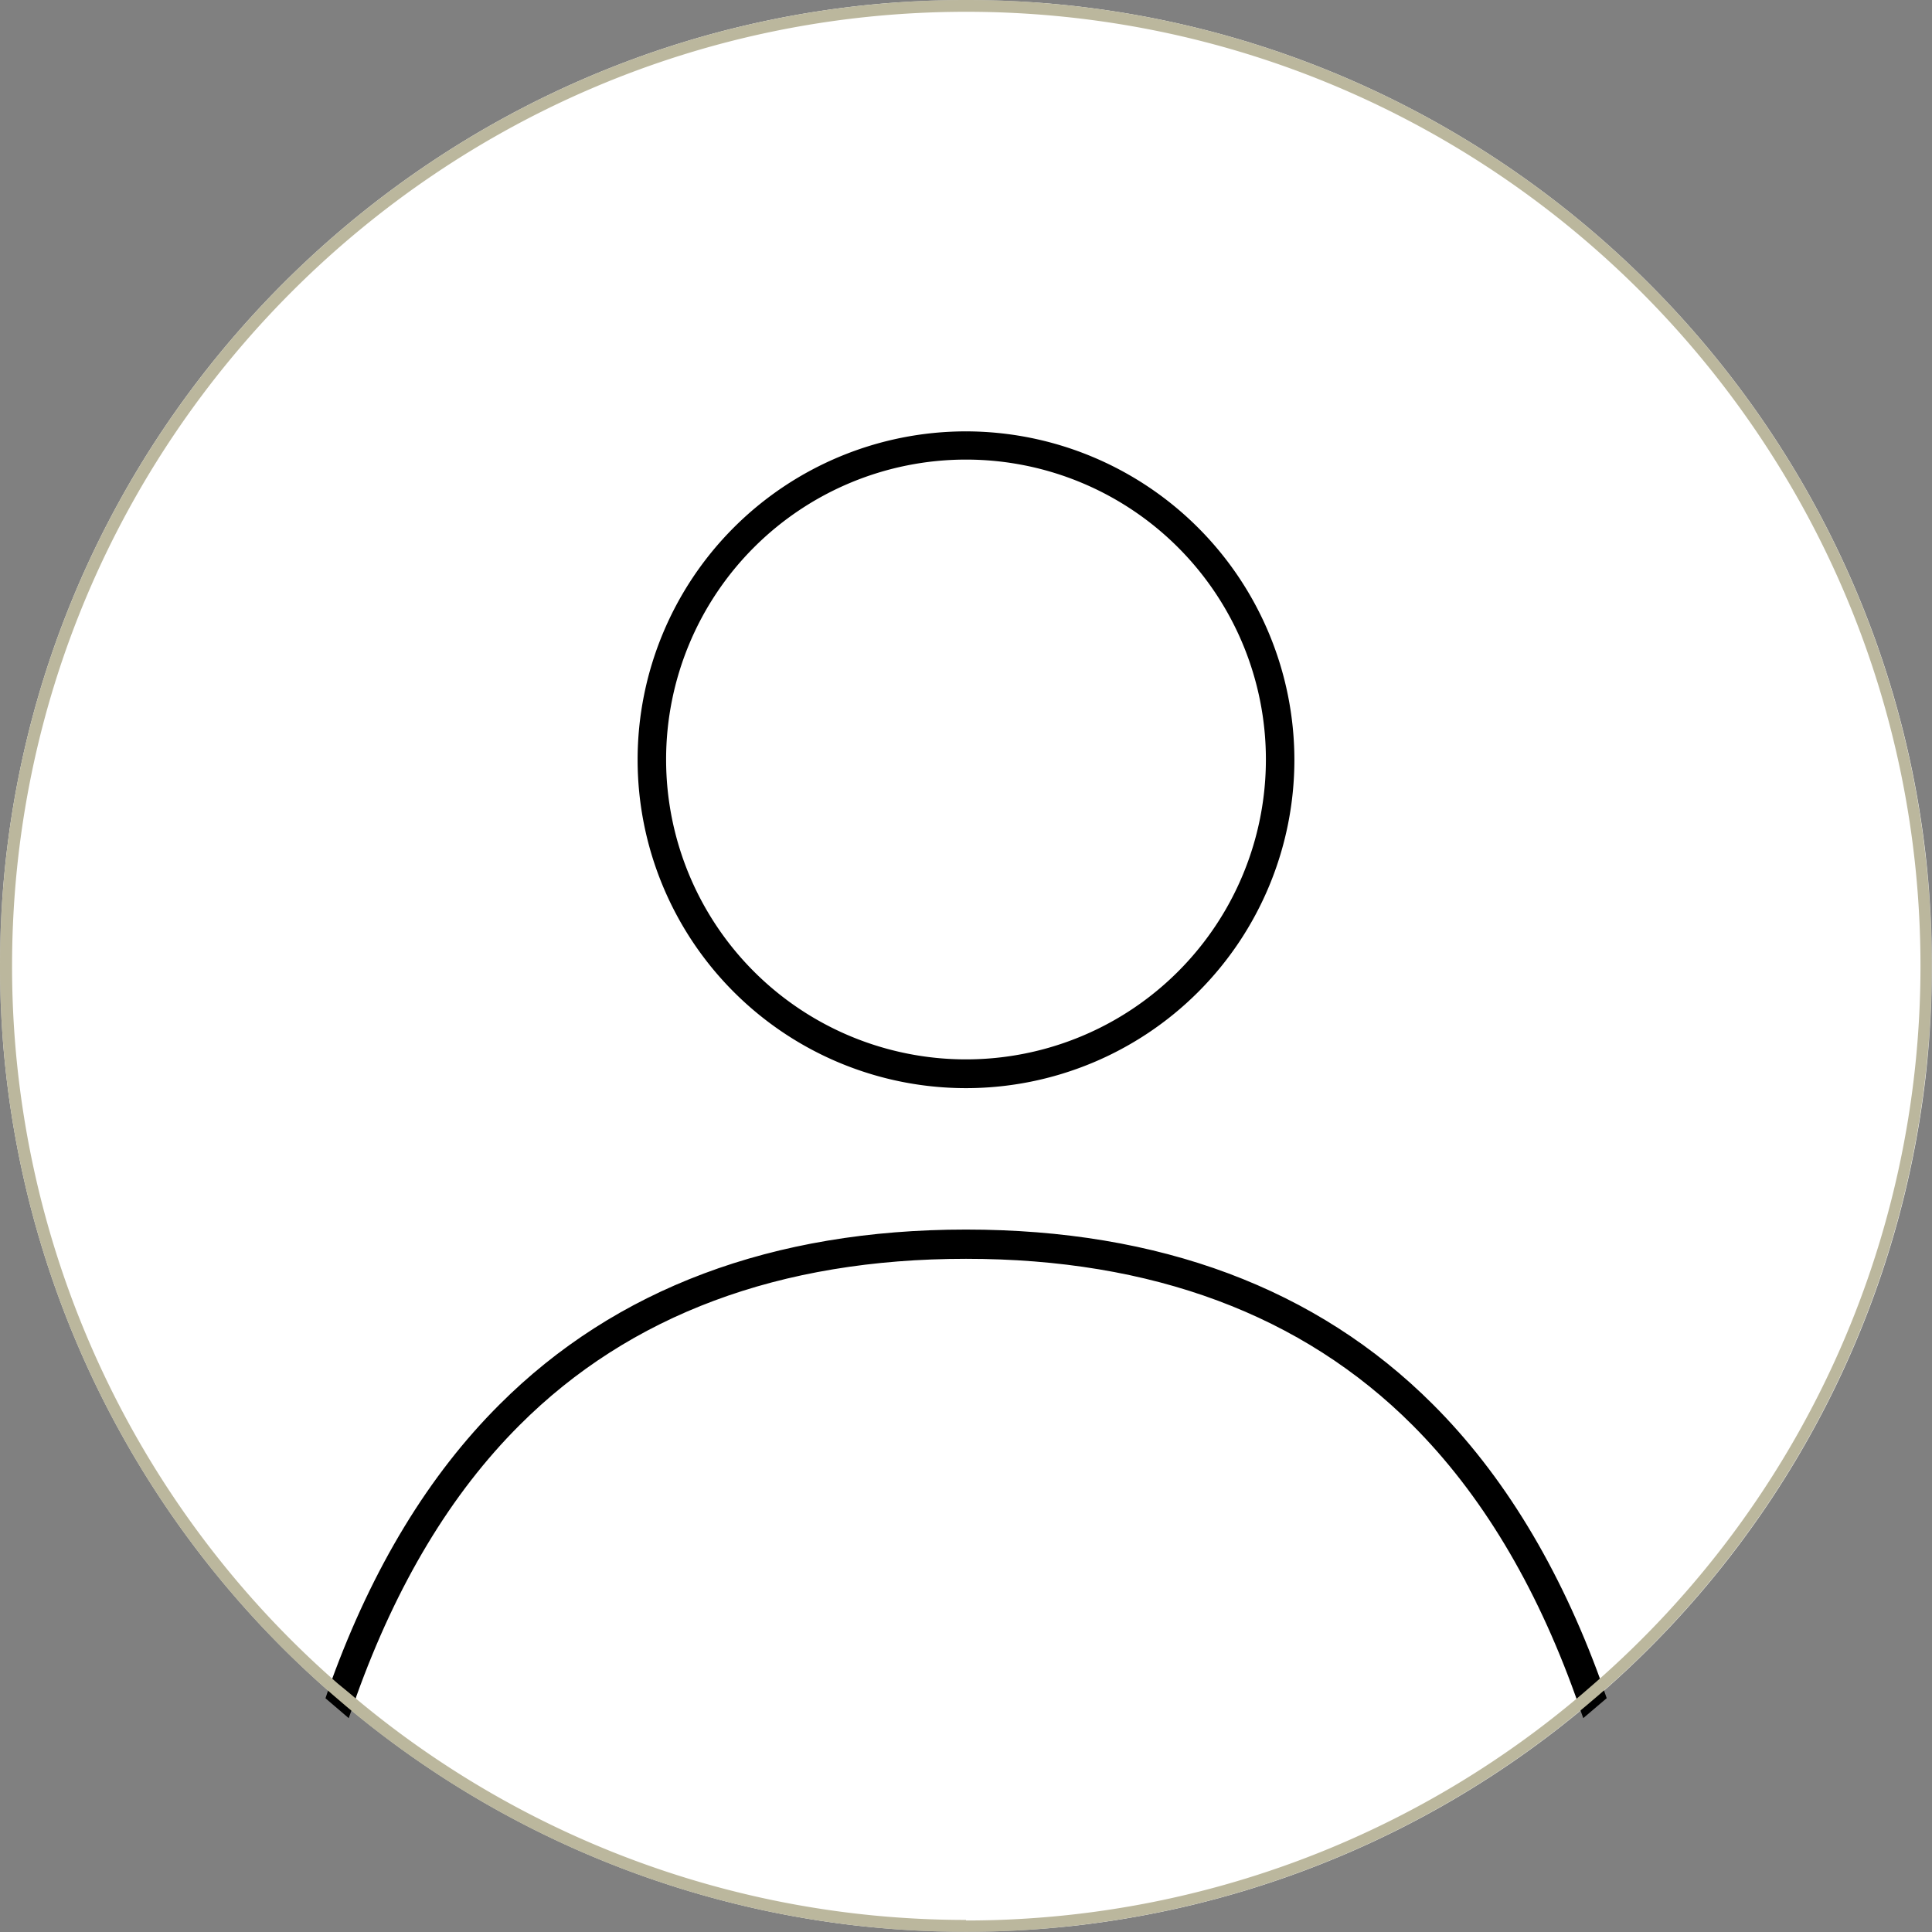 <svg id="Livello_1" data-name="Livello 1" xmlns="http://www.w3.org/2000/svg" xmlns:xlink="http://www.w3.org/1999/xlink" viewBox="0 0 283.46 283.47"><rect x="0" y="0" width="283.46" height="283.47" fill="#808080" stroke="none"/><defs><style>.cls-1{fill:#fff;}.cls-1,.cls-3,.cls-4{fill-rule:evenodd;}.cls-2{mask:url(#mask);}.cls-3{stroke:#000;stroke-miterlimit:10;stroke-width:2px;}.cls-4{fill:#bbb79d;}</style><mask id="mask" x="0" y="0" width="283.46" height="283.47" maskUnits="userSpaceOnUse"><g transform="translate(0 -1)"><g id="mask-2"><polygon id="path-1" class="cls-1" points="0 1 283.46 1 283.46 284.47 0 284.47 0 1"/></g></g></mask></defs><g id="Group-3"><g class="cls-2"><path id="Fill-1" class="cls-1" d="M283.46,142.73a141.48,141.48,0,0,1-48.9,107l-1.81,1.54a141.43,141.43,0,0,1-182,0l-1.81-1.54A141.48,141.48,0,0,1,0,142.73C0,64.59,63.58,1,141.73,1S283.46,64.59,283.46,142.73" transform="translate(0 -1)"/></g></g><path id="Fill-4" class="cls-1" d="M.89,142.74A140.85,140.85,0,1,1,141.73,283.59,140.85,140.85,0,0,1,.89,142.74" transform="translate(0 -1)"/><path id="Fill-6" class="cls-3" d="M234.27,248.92c-.12-.32-.23-.64-.36-1-6-16.52-14.19-30-24.41-40.19-16.81-16.8-39.61-25.33-67.77-25.33S90.77,191,74,207.77C63.74,218,55.58,231.44,49.55,248c-.12.32-.24.64-.35,1s-.2.56-.29.84l1.8,1.54c.1-.28.19-.56.3-.83s.22-.64.33-1c5.95-16.57,14-30,24.19-40.17,16.37-16.38,38.65-24.69,66.2-24.69s49.83,8.31,66.21,24.69c10.15,10.15,18.24,23.6,24.18,40.17.12.32.23.64.34,1s.19.55.29.83l1.81-1.54c-.1-.28-.2-.56-.29-.84" transform="translate(0 -1)"/><path id="Fill-8" class="cls-3" d="M141.73,157.43a45,45,0,1,1,45-45,45,45,0,0,1-45,45m0-92.14a47.18,47.18,0,1,0,47.18,47.18,47.24,47.24,0,0,0-47.18-47.18" transform="translate(0 -1)"/><path id="Fill-10" class="cls-4" d="M141.73,282.69q-3.94,0-7.84-.22a139.28,139.28,0,0,1-82.55-33L49.55,248A139.64,139.64,0,0,1,1.77,142.73c0-77.17,62.79-140,140-140s140,62.79,140,140A139.6,139.6,0,0,1,233.91,248l-1.79,1.55a139.23,139.23,0,0,1-82.55,33c-2.59.15-5.21.22-7.84.22M141.73,1C63.59,1,0,64.59,0,142.73a141.49,141.49,0,0,0,48.91,107l1.8,1.54a141.43,141.43,0,0,0,182,0l1.81-1.54a141.48,141.48,0,0,0,48.9-107C283.46,64.59,219.88,1,141.73,1" transform="translate(0 -1)"/></svg>